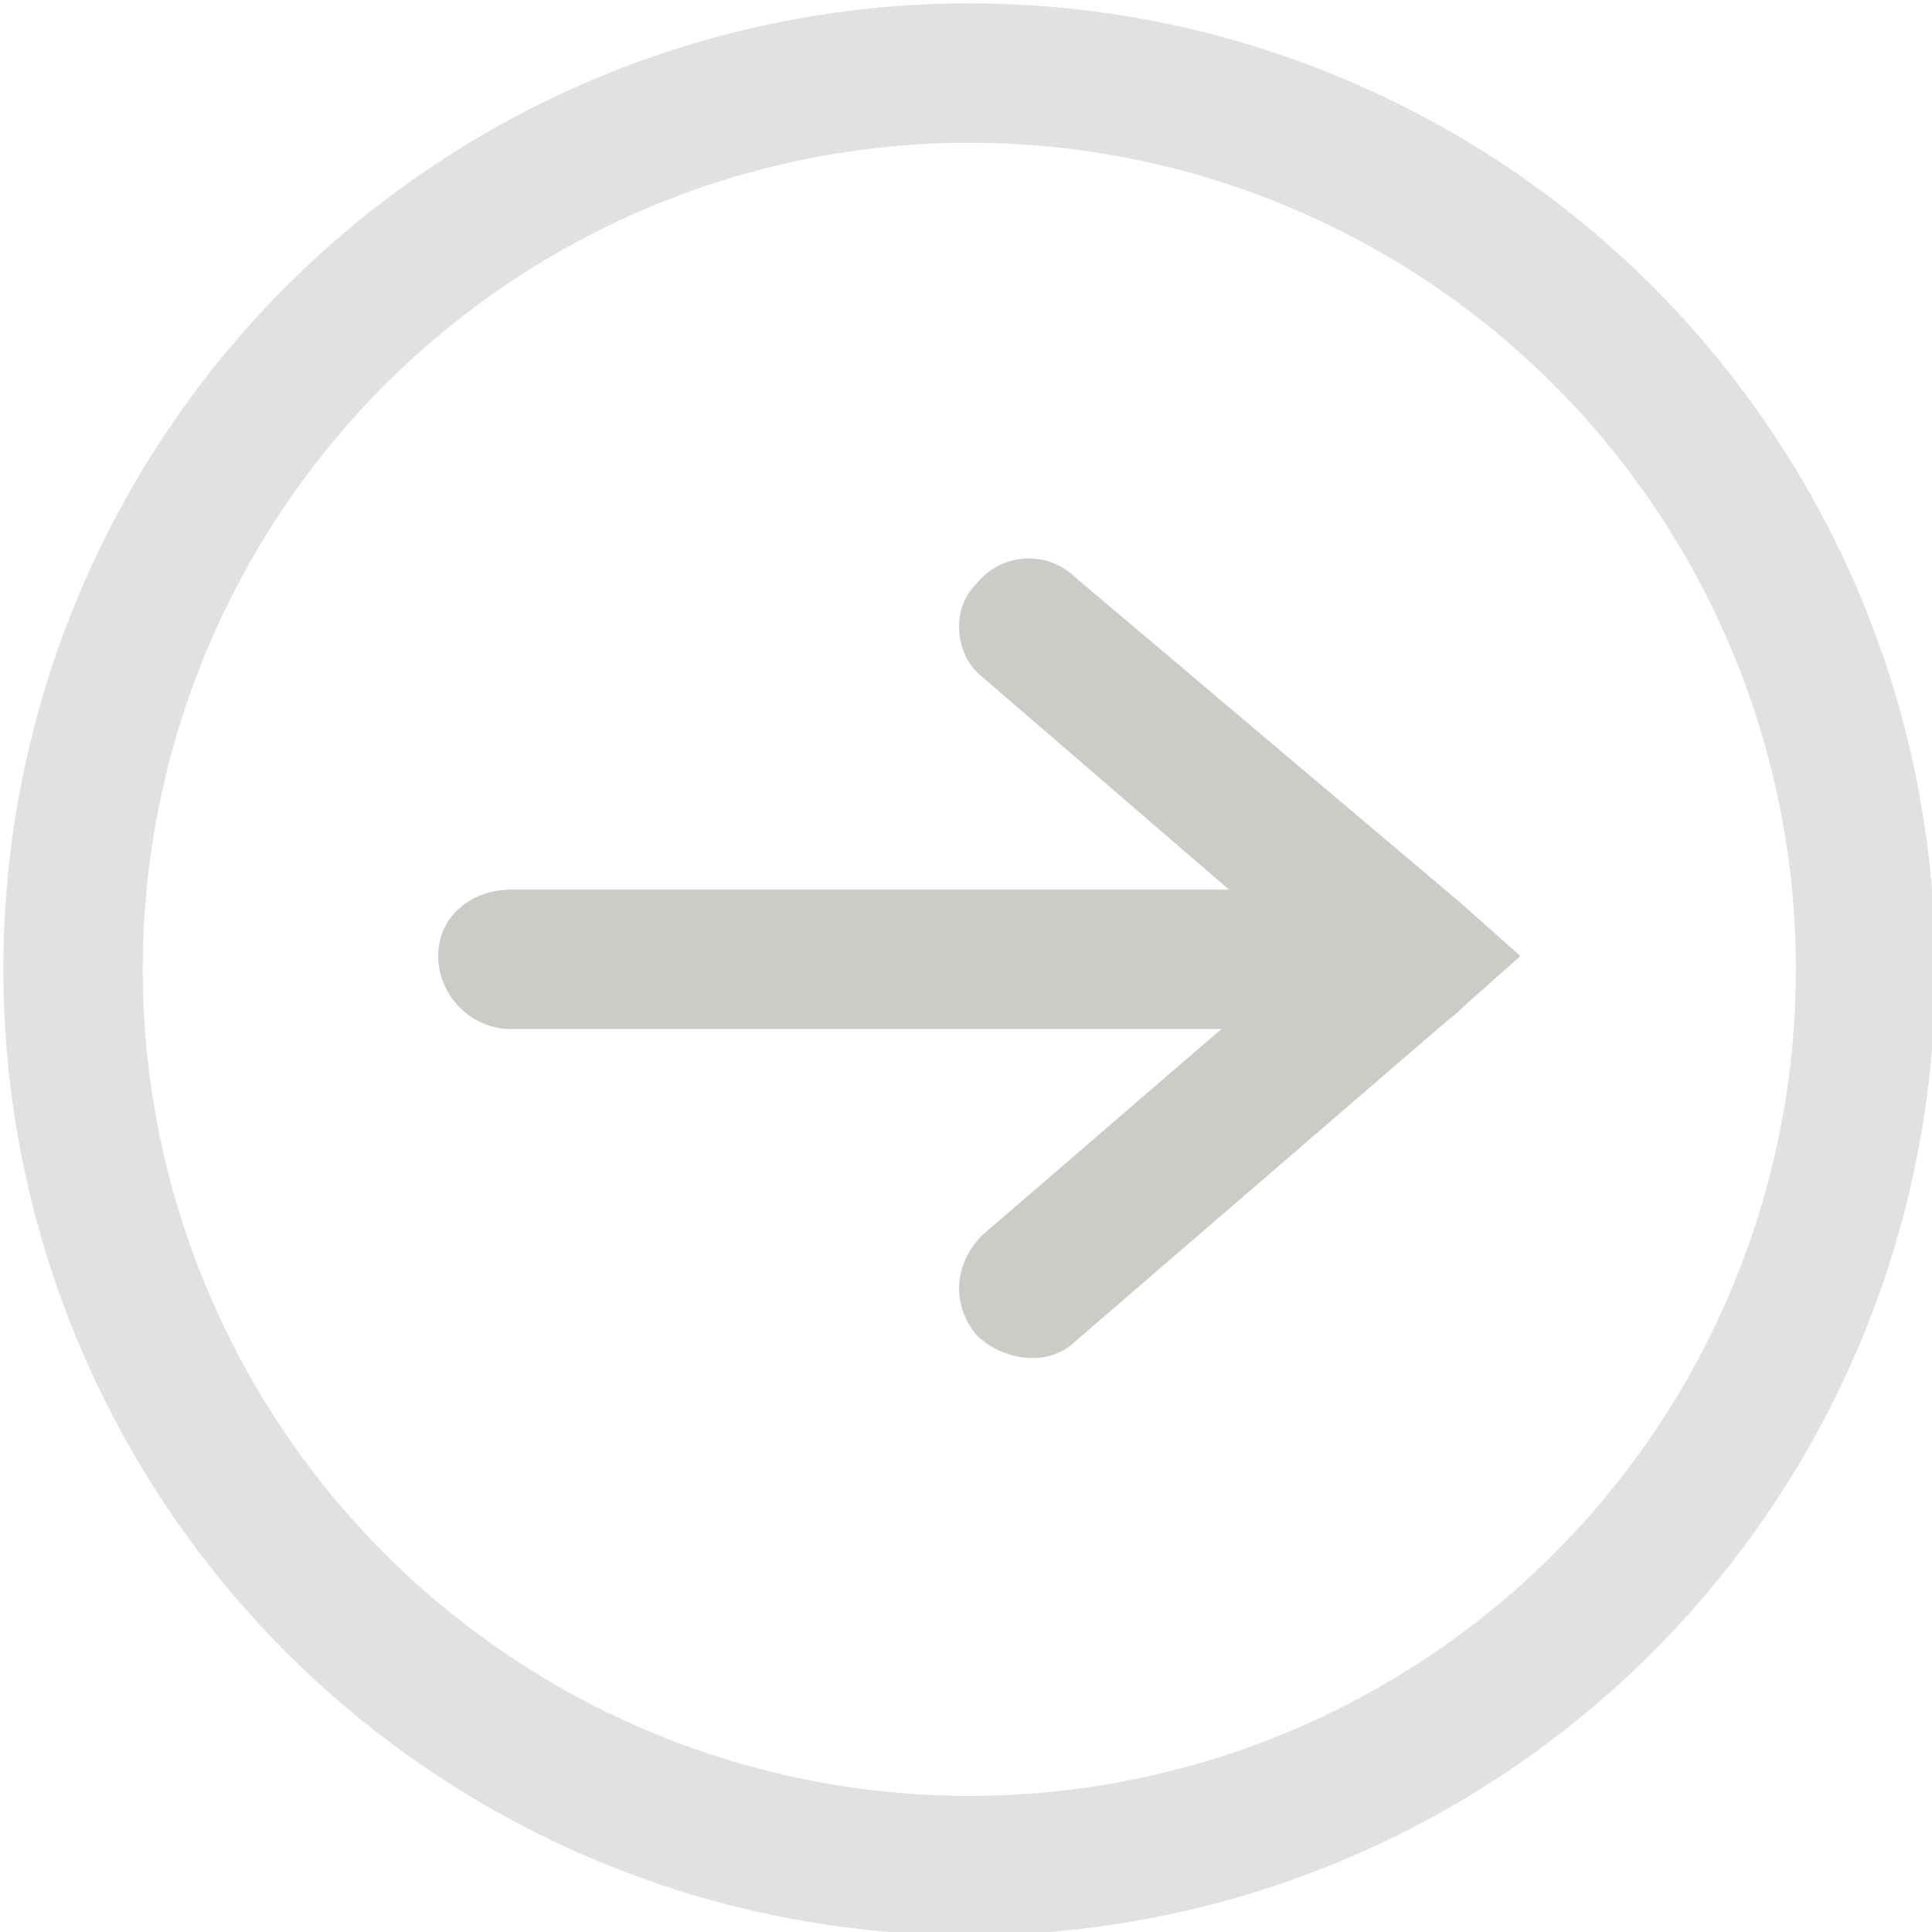 <?xml version="1.0" encoding="UTF-8"?>
<!DOCTYPE svg PUBLIC "-//W3C//DTD SVG 1.1//EN" "http://www.w3.org/Graphics/SVG/1.1/DTD/svg11.dtd">
<!-- Creator: CorelDRAW 2021 (64-Bit Deneme Sürümü) -->
<svg xmlns="http://www.w3.org/2000/svg" xml:space="preserve" width="32px" height="32px" version="1.1" style="shape-rendering:geometricPrecision; text-rendering:geometricPrecision; image-rendering:optimizeQuality; fill-rule:evenodd; clip-rule:evenodd"
viewBox="0 0 2.91 2.91"
 xmlns:xlink="http://www.w3.org/1999/xlink"
 xmlns:xodm="http://www.corel.com/coreldraw/odm/2003">
 <defs>
  <style type="text/css">
   <![CDATA[
    .str0 {stroke:#E1E1E1;stroke-width:0.21;stroke-miterlimit:22.926}
    .fil1 {fill:none}
    .fil0 {fill:#CCCBC8;fill-rule:nonzero}
   ]]>
  </style>
 </defs>
 <g id="Katman_x0020_1">
  <g id="_2289037847408">
   <g>
    <path class="fil0" d="M0.77 1.55c-0.06,0 -0.11,-0.05 -0.11,-0.11 0,-0.06 0.05,-0.1 0.11,-0.1l0 0.21zm1.36 0l-1.36 0 0 -0.21 1.36 0 0 0.21zm0 -0.21c0.06,0 0.1,0.04 0.1,0.1 0,0.06 -0.04,0.11 -0.1,0.11l0 -0.21z"/>
   </g>
   <g>
    <path class="fil0" d="M1.48 1.02c-0.04,-0.03 -0.05,-0.1 -0.01,-0.14 0.04,-0.05 0.11,-0.05 0.15,-0.01l-0.14 0.15zm0.58 0.5l-0.58 -0.5 0.14 -0.15 0.58 0.49 0 0.16 -0.14 0zm0.14 -0.16l0.09 0.08 -0.09 0.08 0 -0.16zm-0.72 0.5l0.58 -0.5 0.14 0.16 -0.58 0.5 -0.14 -0.16zm0.14 0.16c-0.04,0.04 -0.11,0.03 -0.15,-0.01 -0.04,-0.05 -0.03,-0.11 0.01,-0.15l0.14 0.16z"/>
   </g>
  </g>
  <circle class="fil1 str0" cx="1.46" cy="1.46" r="1.35"/>
 </g>
</svg>
